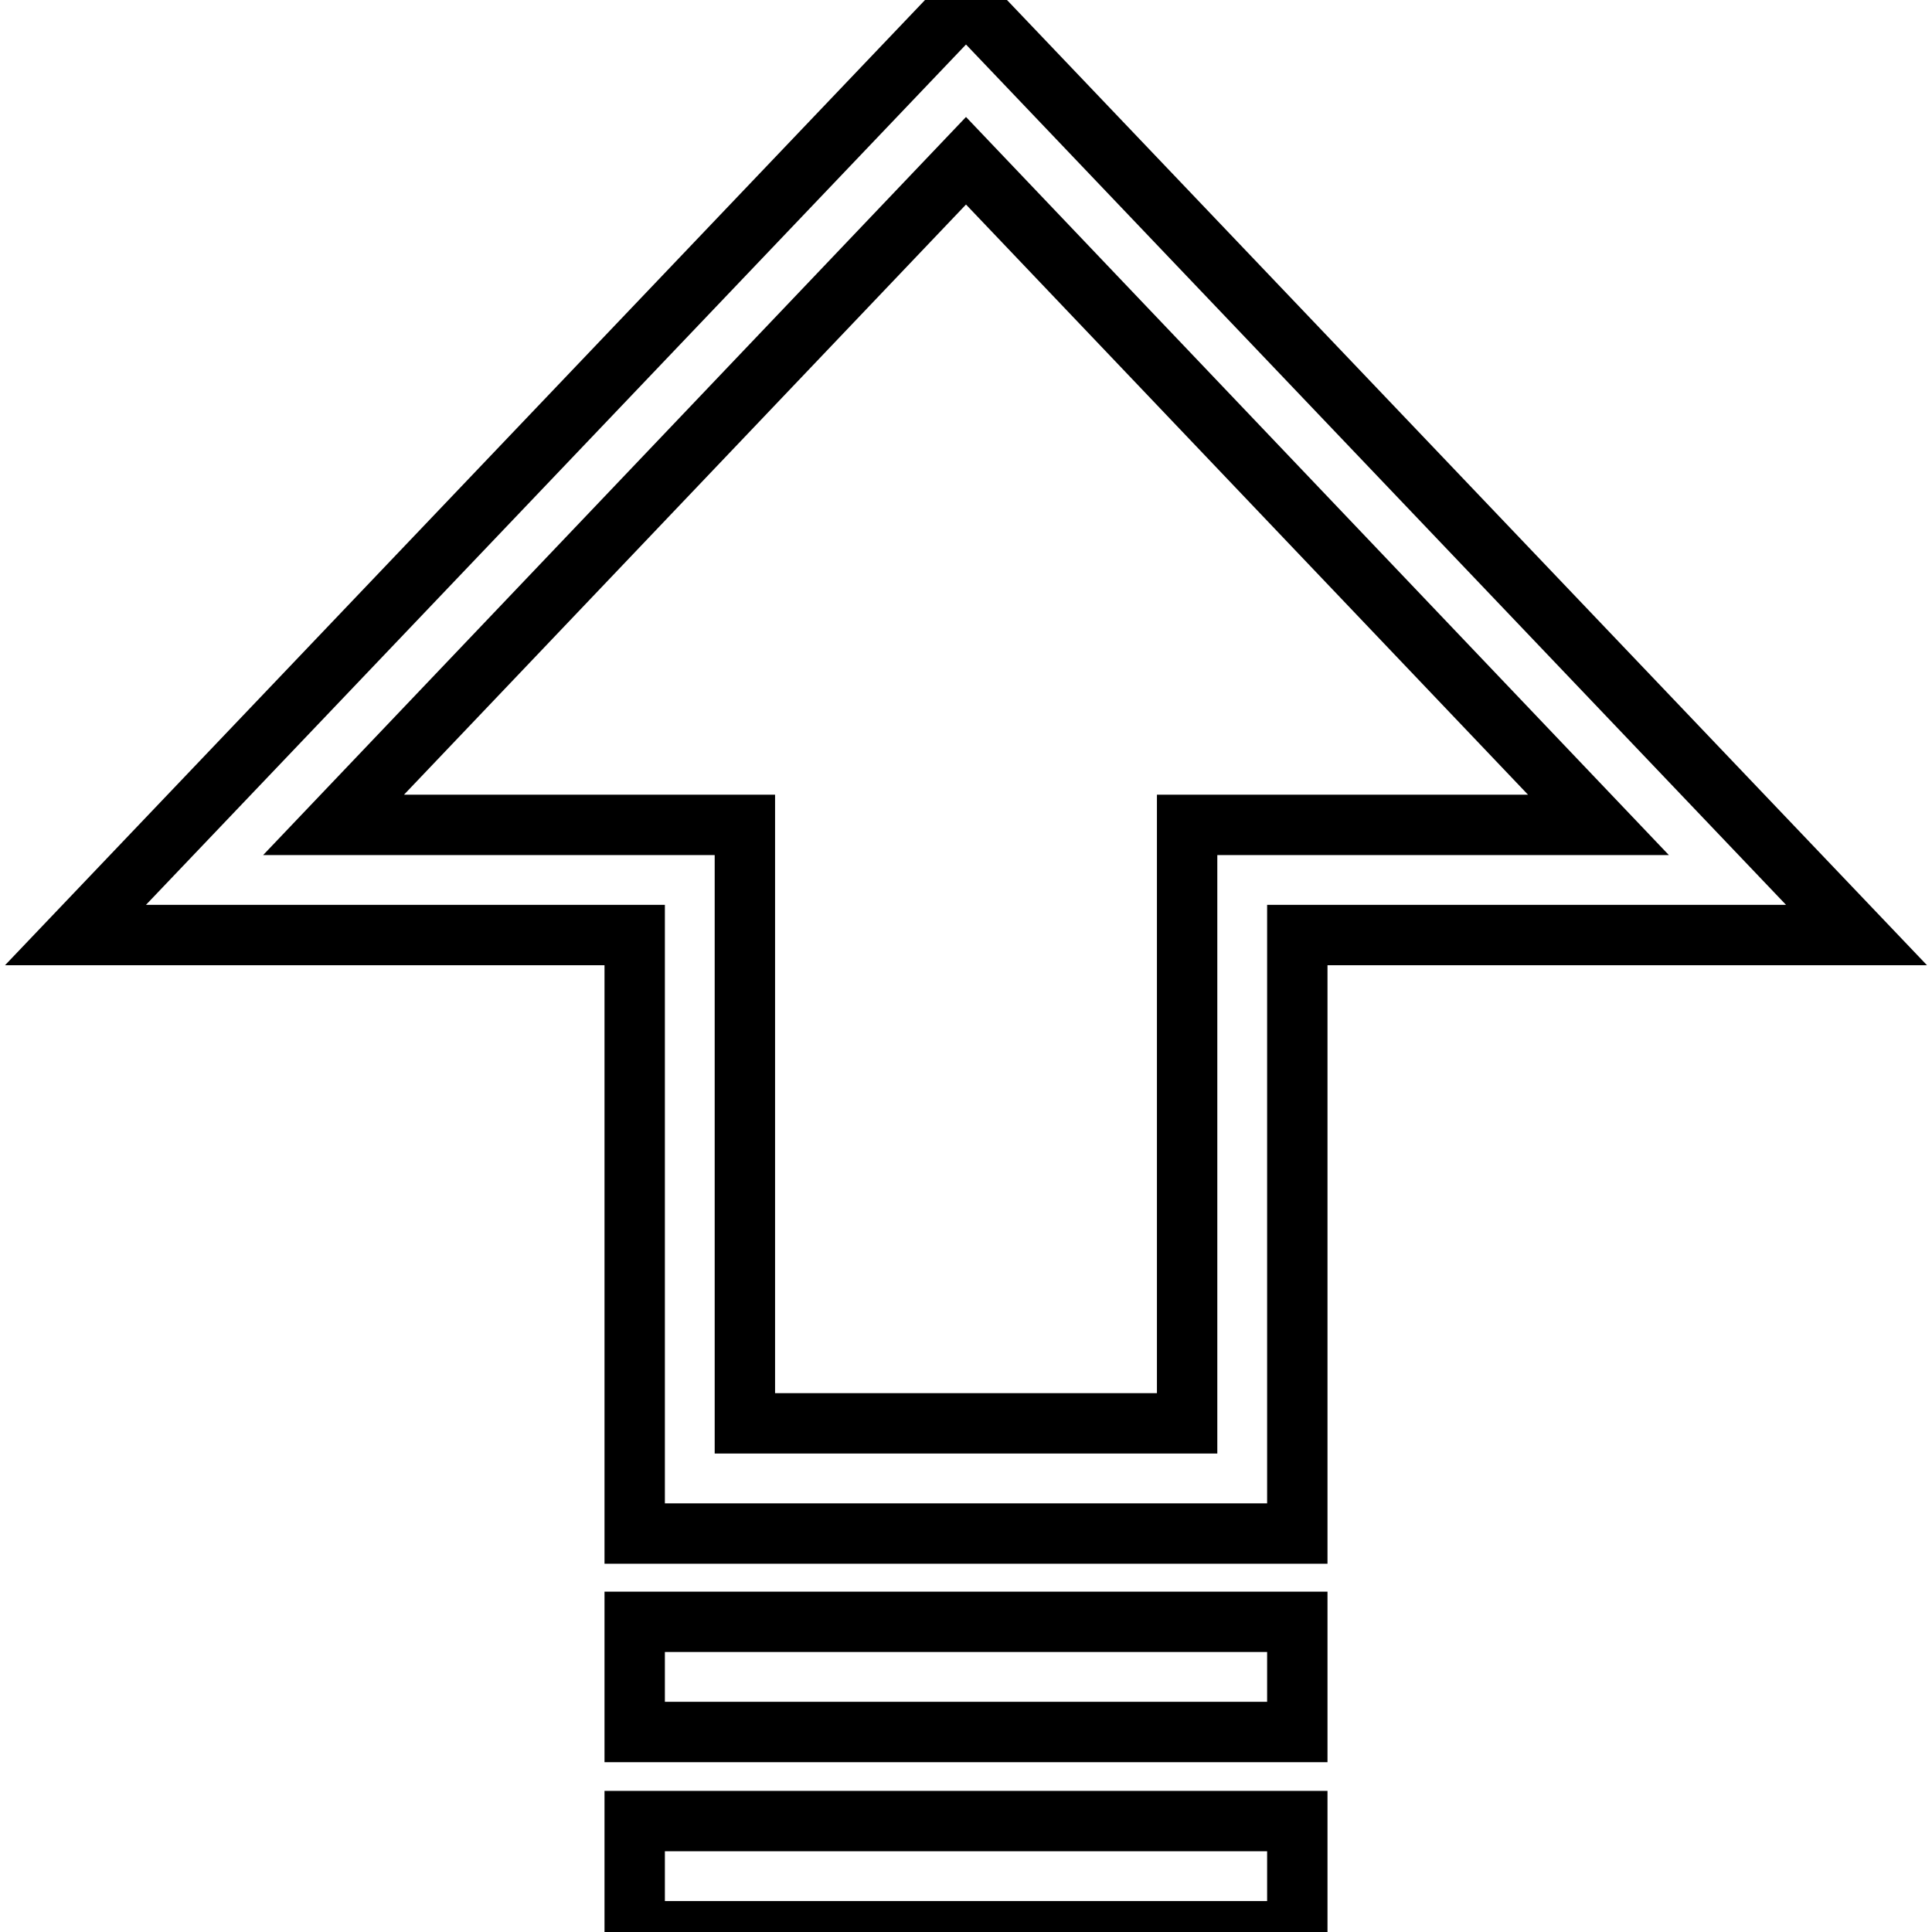 <?xml version="1.0" encoding="utf-8"?>
<!-- Svg Vector Icons : http://www.onlinewebfonts.com/icon -->
<!DOCTYPE svg PUBLIC "-//W3C//DTD SVG 1.1//EN" "http://www.w3.org/Graphics/SVG/1.1/DTD/svg11.dtd">
<svg version="1.1" xmlns="http://www.w3.org/2000/svg" xmlns:xlink="http://www.w3.org/1999/xlink" x="0px" y="0px" viewBox="0 0 256 256" enable-background="new 0 0 256 256" xml:space="preserve">
<g> <path stroke-width="8" fill-opacity="0" stroke="#000000"  d="M128,0.1L10,123.9h74.1v79.3h87.8v-79.3H246L128,0.1z M157.3,109.3v79.3H98.7v-79.3H44.2l83.8-88l83.8,88 H157.3z M84.1,214.9h87.8v14.6H84.1V214.9z M84.1,241.3h87.8v14.6H84.1V241.3z"/></g>
</svg>